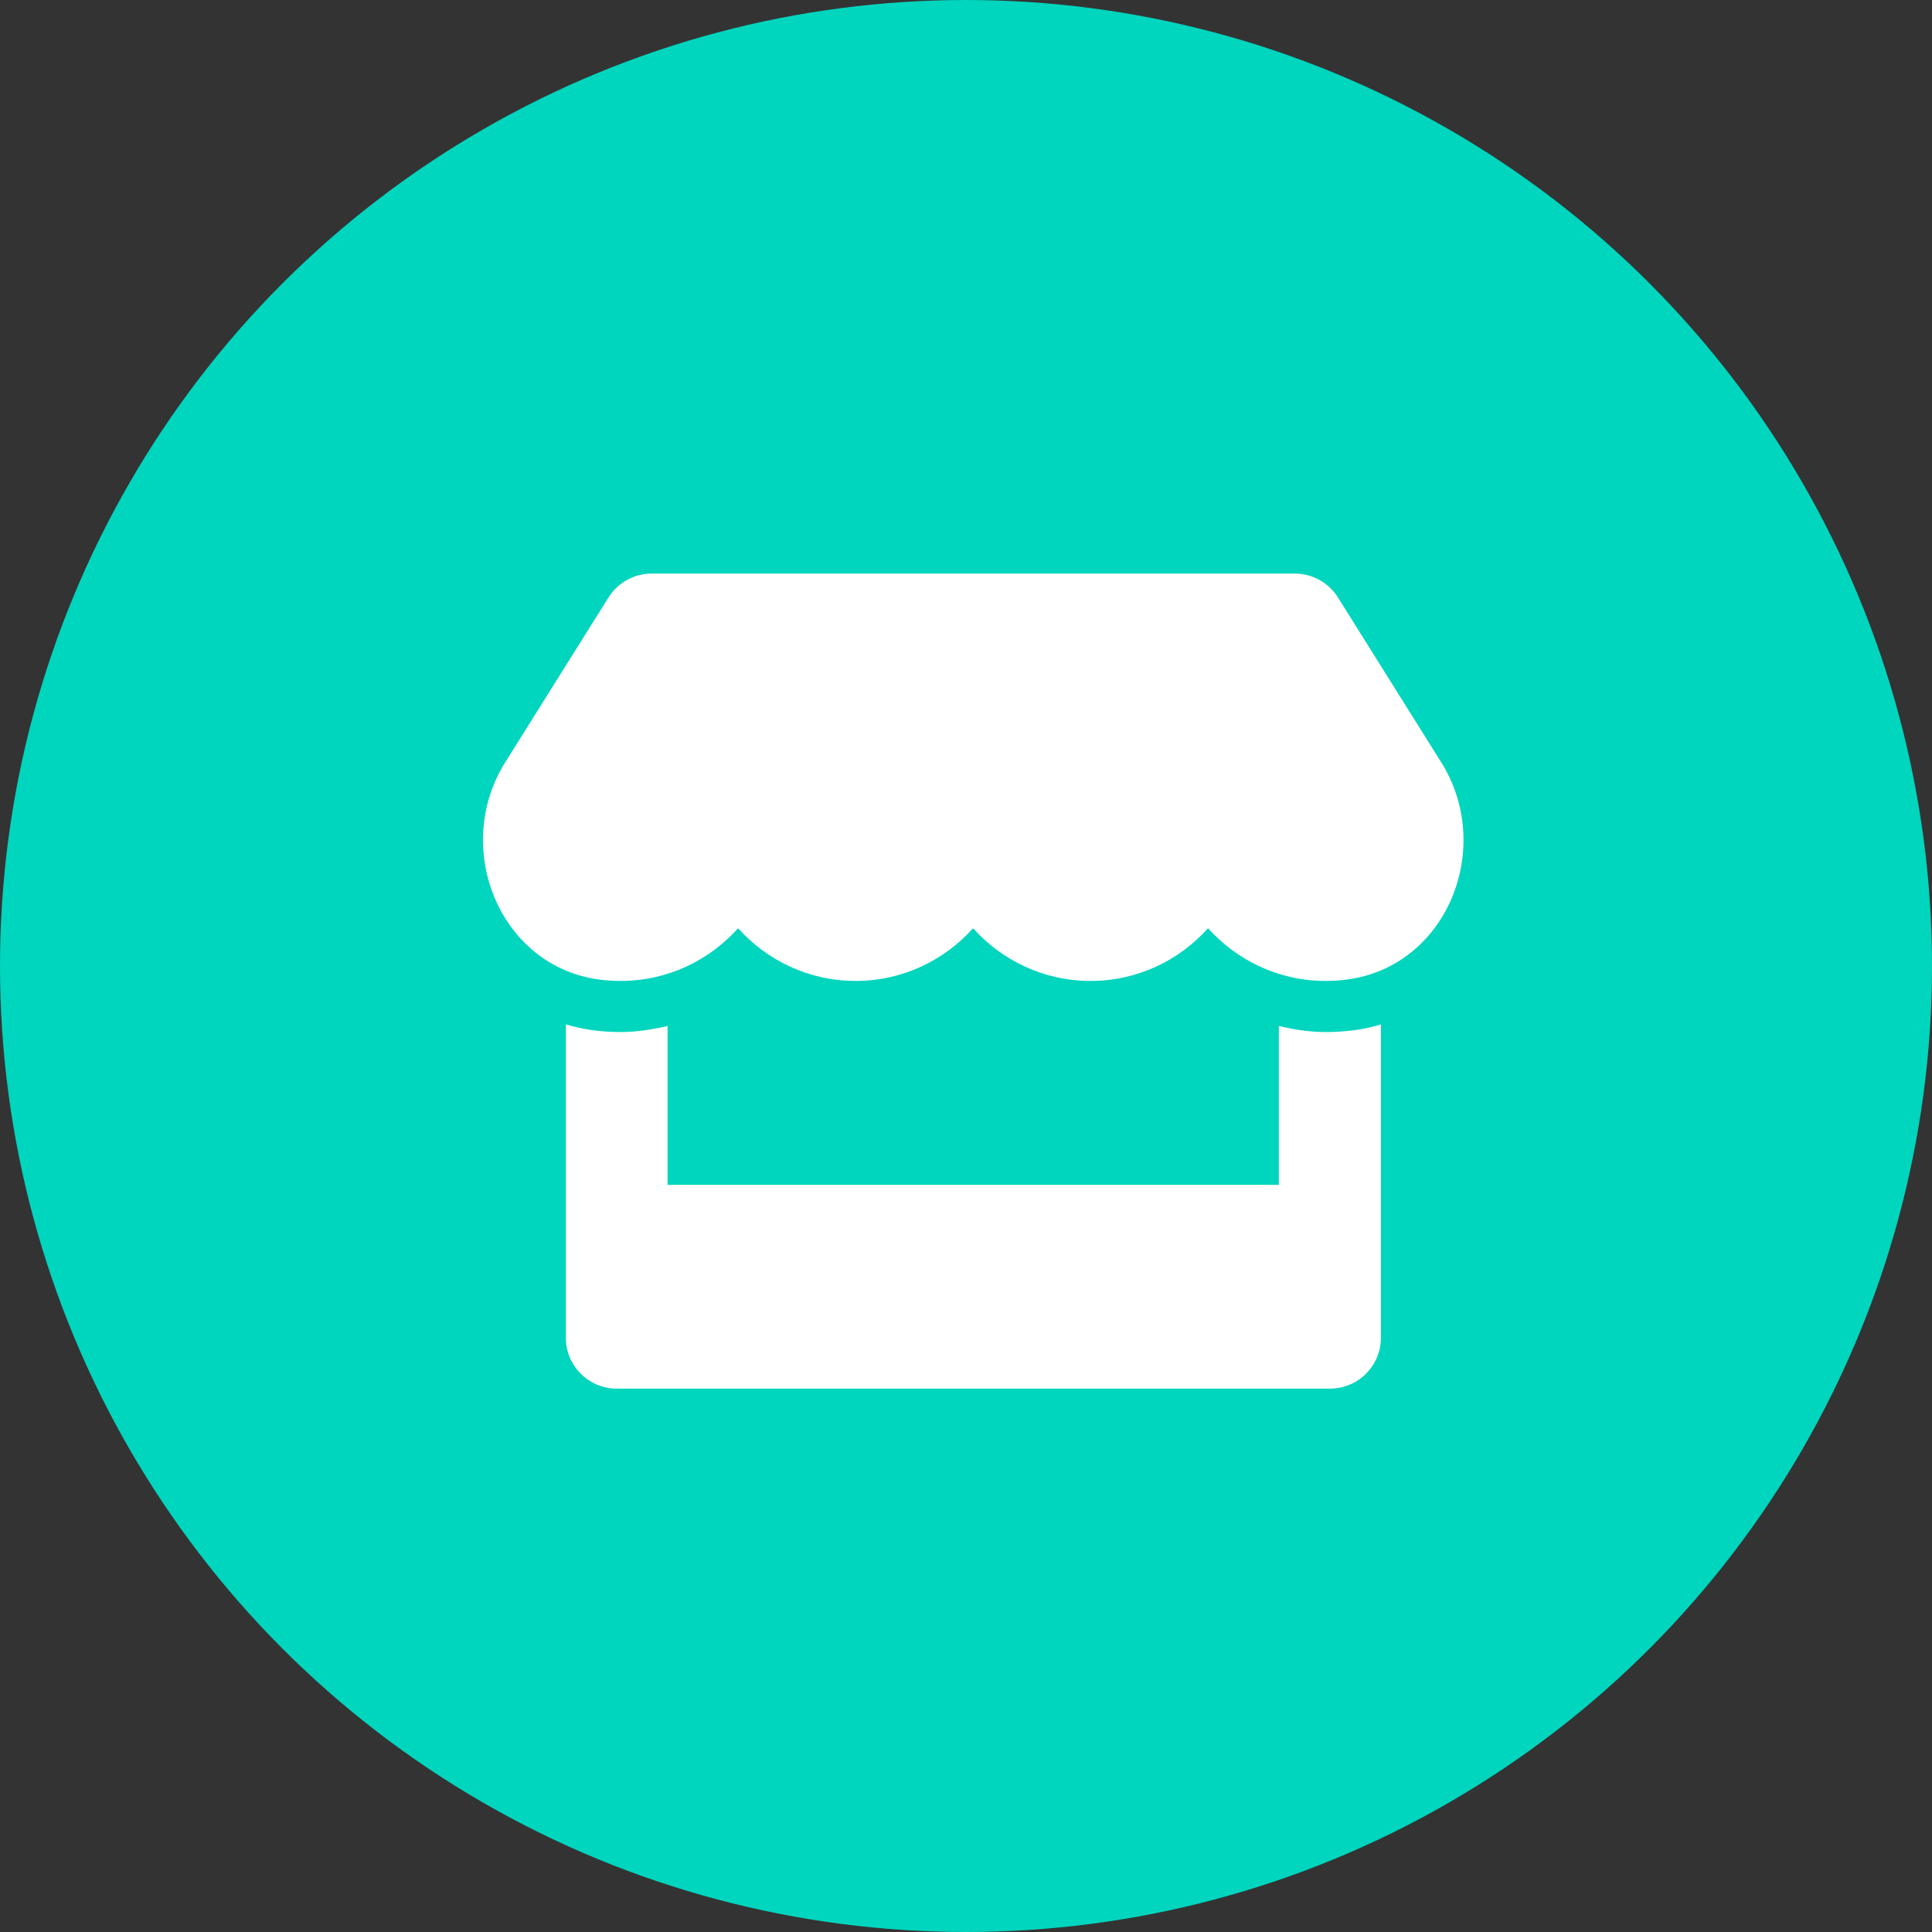 <svg width="64" height="64" viewBox="0 0 64 64" fill="none" xmlns="http://www.w3.org/2000/svg">
<rect x="0" y="0" width="64" height="64" fill="#333333" stroke="none"/>
<circle cx="32" cy="32" r="32" fill="#00D5BE"/>
<path d="M47.743 25.254L44.321 19.791C44.015 19.301 43.472 19 42.892 19H21.587C21.007 19 20.464 19.301 20.158 19.791L16.735 25.254C14.969 28.076 16.535 31.999 19.836 32.447C20.073 32.479 20.316 32.495 20.559 32.495C22.119 32.495 23.501 31.809 24.45 30.749C25.4 31.809 26.787 32.495 28.342 32.495C29.903 32.495 31.285 31.809 32.234 30.749C33.183 31.809 34.57 32.495 36.126 32.495C37.687 32.495 39.068 31.809 40.017 30.749C40.972 31.809 42.354 32.495 43.909 32.495C44.157 32.495 44.395 32.479 44.632 32.447C47.944 32.004 49.515 28.081 47.743 25.254ZM43.92 34.188C43.392 34.188 42.87 34.108 42.364 33.987V39.25H22.114V33.987C21.608 34.103 21.086 34.188 20.559 34.188C20.242 34.188 19.921 34.166 19.609 34.124C19.314 34.082 19.024 34.014 18.744 33.934V44.312C18.744 45.246 19.499 46 20.432 46H44.057C44.99 46 45.745 45.246 45.745 44.312V33.934C45.46 34.019 45.175 34.087 44.88 34.124C44.558 34.166 44.242 34.188 43.92 34.188Z" fill="white"/>
</svg>
